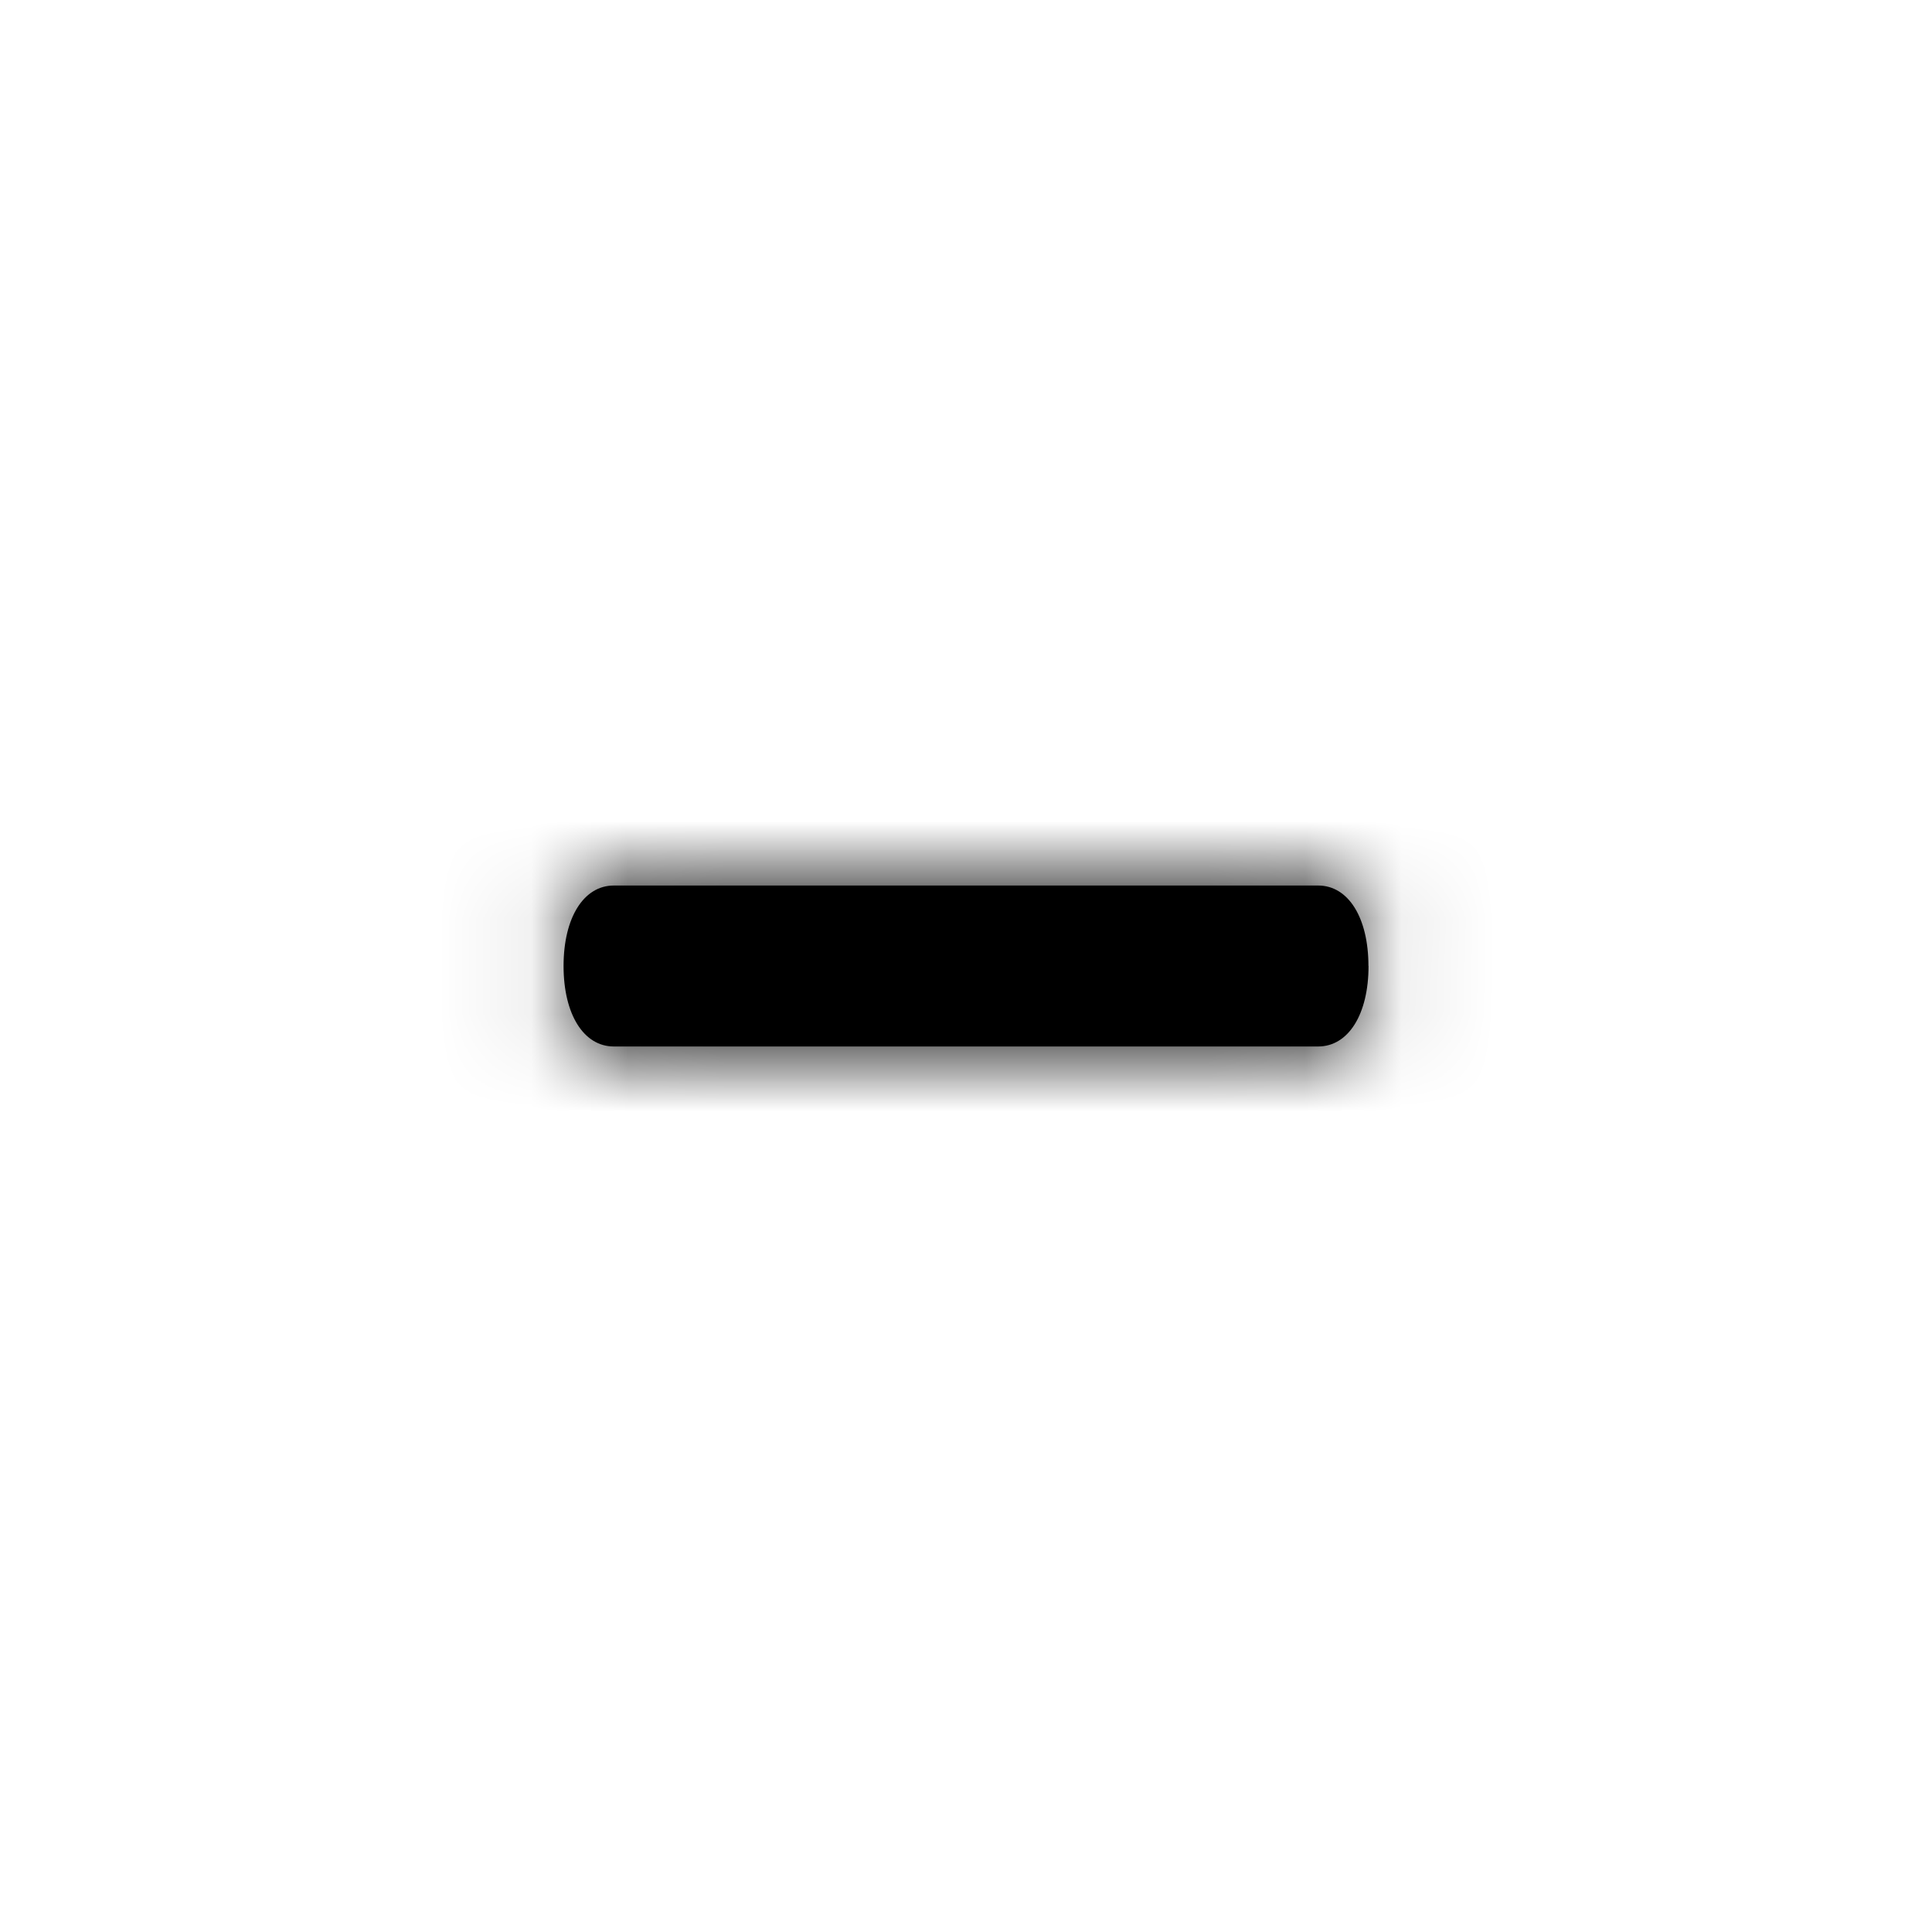 <svg width="20" height="20" fill="none" xmlns="http://www.w3.org/2000/svg"><path d="M14.167 10c0 .5-.209.833-.521.833H6.354c-.312 0-.52-.333-.52-.833 0-.5.208-.833.52-.833h7.292c.312 0 .52.333.52.833z" fill="#000"/><mask id="a" maskUnits="userSpaceOnUse" x="5" y="9" width="10" height="2"><path d="M14.167 10c0 .5-.209.833-.521.833H6.354c-.312 0-.52-.333-.52-.833 0-.5.208-.833.52-.833h7.292c.312 0 .52.333.52.833z" fill="#fff"/></mask><g mask="url(#a)"><path fill="#000" d="M0 0h20v20H0z"/></g></svg>